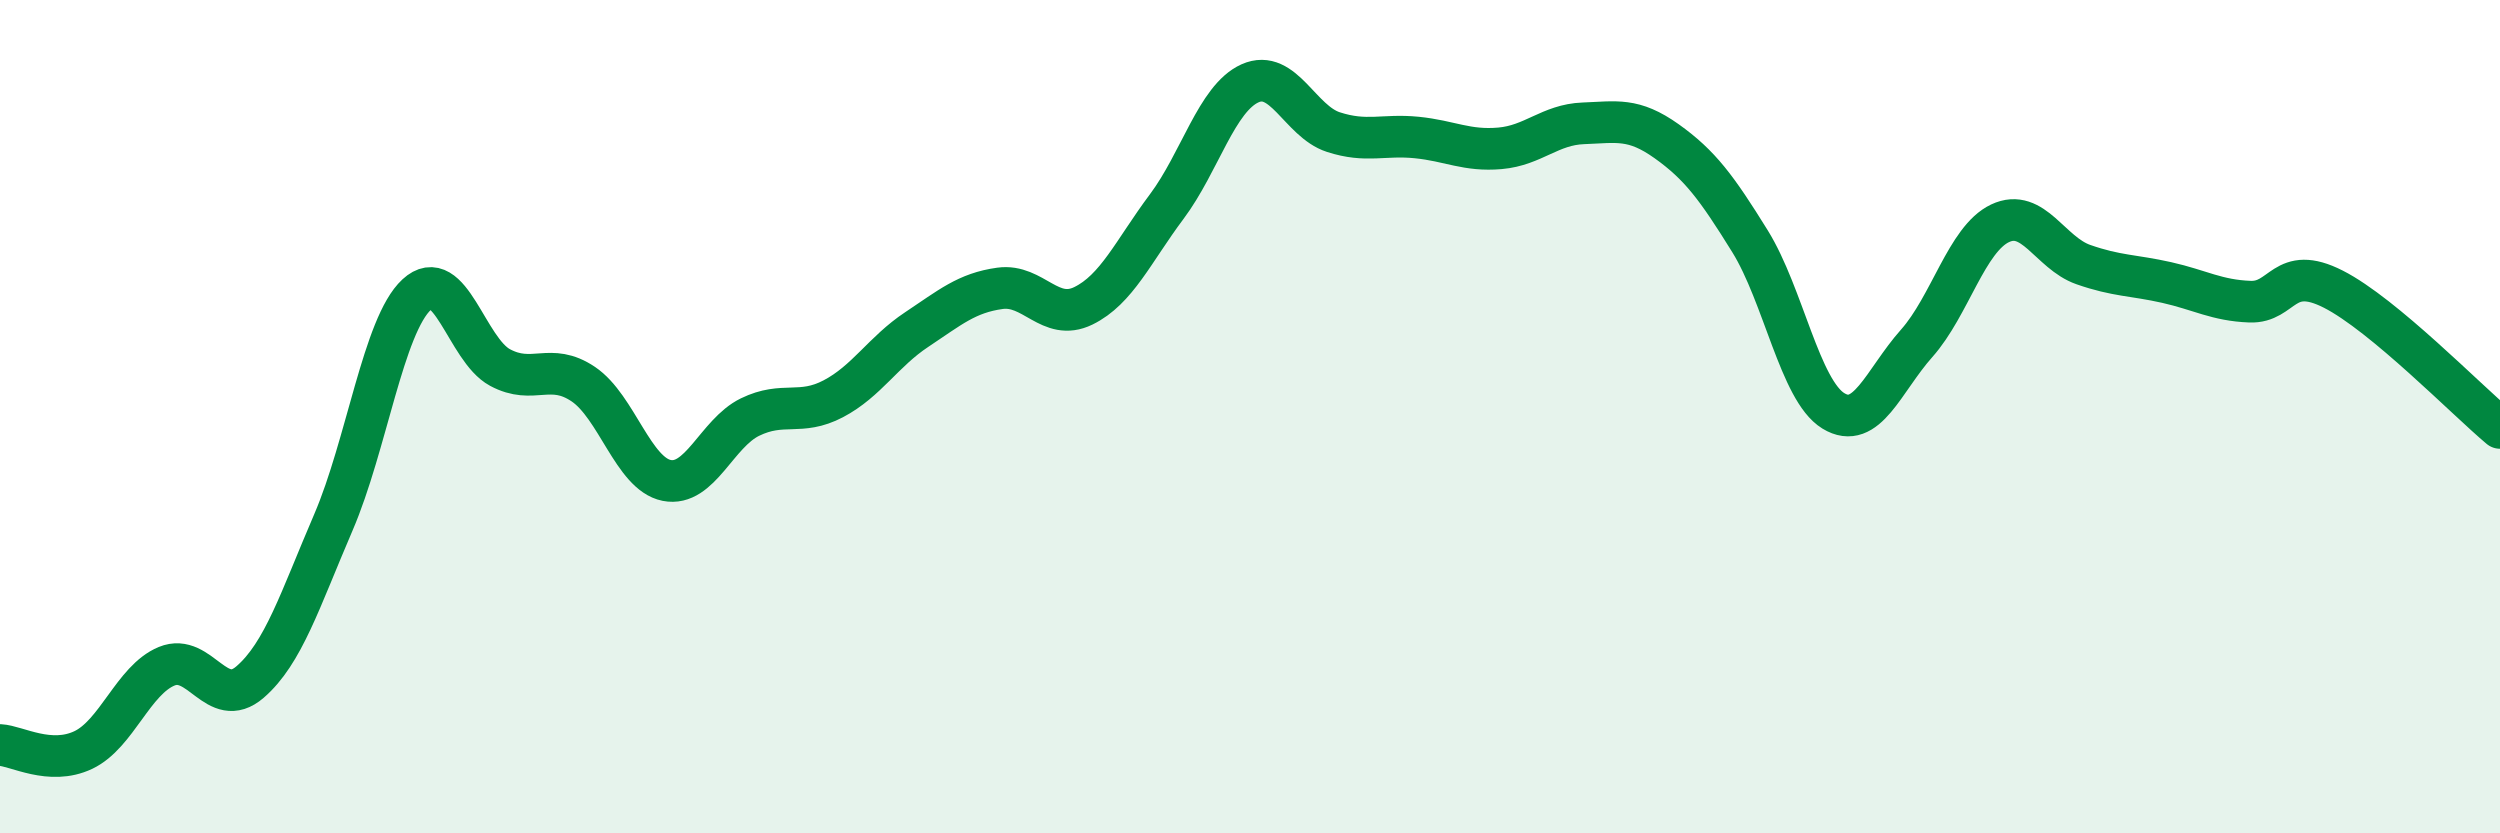
    <svg width="60" height="20" viewBox="0 0 60 20" xmlns="http://www.w3.org/2000/svg">
      <path
        d="M 0,17.88 C 0.4,17.9 1.2,18.38 2,18 C 2.8,17.62 3.2,16.32 4,15.99 C 4.8,15.66 5.2,17.06 6,16.37 C 6.8,15.68 7.2,14.4 8,12.54 C 8.8,10.68 9.2,7.81 10,7.07 C 10.8,6.33 11.2,8.39 12,8.82 C 12.8,9.25 13.2,8.68 14,9.22 C 14.8,9.76 15.2,11.37 16,11.53 C 16.8,11.69 17.2,10.4 18,10.01 C 18.8,9.62 19.2,9.99 20,9.57 C 20.8,9.15 21.2,8.44 22,7.91 C 22.8,7.38 23.2,7.03 24,6.92 C 24.8,6.81 25.2,7.73 26,7.34 C 26.8,6.95 27.2,6.03 28,4.96 C 28.8,3.89 29.2,2.36 30,2 C 30.8,1.64 31.2,2.91 32,3.17 C 32.8,3.43 33.2,3.22 34,3.3 C 34.8,3.38 35.2,3.63 36,3.56 C 36.8,3.49 37.2,2.99 38,2.96 C 38.8,2.93 39.2,2.82 40,3.39 C 40.8,3.96 41.2,4.5 42,5.79 C 42.8,7.08 43.2,9.37 44,9.86 C 44.8,10.35 45.2,9.14 46,8.24 C 46.8,7.34 47.2,5.74 48,5.36 C 48.8,4.98 49.2,6.07 50,6.35 C 50.8,6.63 51.2,6.6 52,6.78 C 52.8,6.96 53.2,7.21 54,7.24 C 54.8,7.27 54.8,6.33 56,6.94 C 57.2,7.55 59.2,9.6 60,10.27L60 20L0 20Z"
        fill="#008740"
        opacity="0.1"
        stroke-linecap="round"
        stroke-linejoin="round"
      />
      <path
        d="M 0,17.88 C 0.4,17.9 1.2,18.38 2,18 C 2.8,17.62 3.2,16.32 4,15.99 C 4.8,15.66 5.2,17.06 6,16.37 C 6.8,15.68 7.2,14.4 8,12.54 C 8.8,10.68 9.2,7.81 10,7.07 C 10.8,6.33 11.2,8.39 12,8.82 C 12.8,9.25 13.2,8.68 14,9.22 C 14.8,9.76 15.2,11.37 16,11.53 C 16.8,11.69 17.2,10.4 18,10.01 C 18.8,9.62 19.2,9.99 20,9.57 C 20.8,9.15 21.2,8.44 22,7.91 C 22.8,7.38 23.2,7.03 24,6.92 C 24.8,6.81 25.2,7.73 26,7.34 C 26.8,6.95 27.2,6.03 28,4.96 C 28.8,3.89 29.2,2.36 30,2 C 30.8,1.64 31.2,2.91 32,3.17 C 32.8,3.43 33.2,3.22 34,3.3 C 34.8,3.38 35.2,3.63 36,3.56 C 36.8,3.49 37.2,2.99 38,2.96 C 38.8,2.93 39.2,2.82 40,3.39 C 40.8,3.96 41.2,4.5 42,5.79 C 42.8,7.08 43.2,9.37 44,9.86 C 44.8,10.35 45.2,9.14 46,8.24 C 46.8,7.34 47.2,5.74 48,5.36 C 48.8,4.98 49.2,6.07 50,6.35 C 50.8,6.63 51.2,6.6 52,6.78 C 52.8,6.96 53.2,7.21 54,7.24 C 54.8,7.27 54.8,6.33 56,6.94 C 57.2,7.55 59.2,9.6 60,10.27"
        stroke="#008740"
        stroke-width="1"
        fill="none"
        stroke-linecap="round"
        stroke-linejoin="round"
      />
    </svg>
  